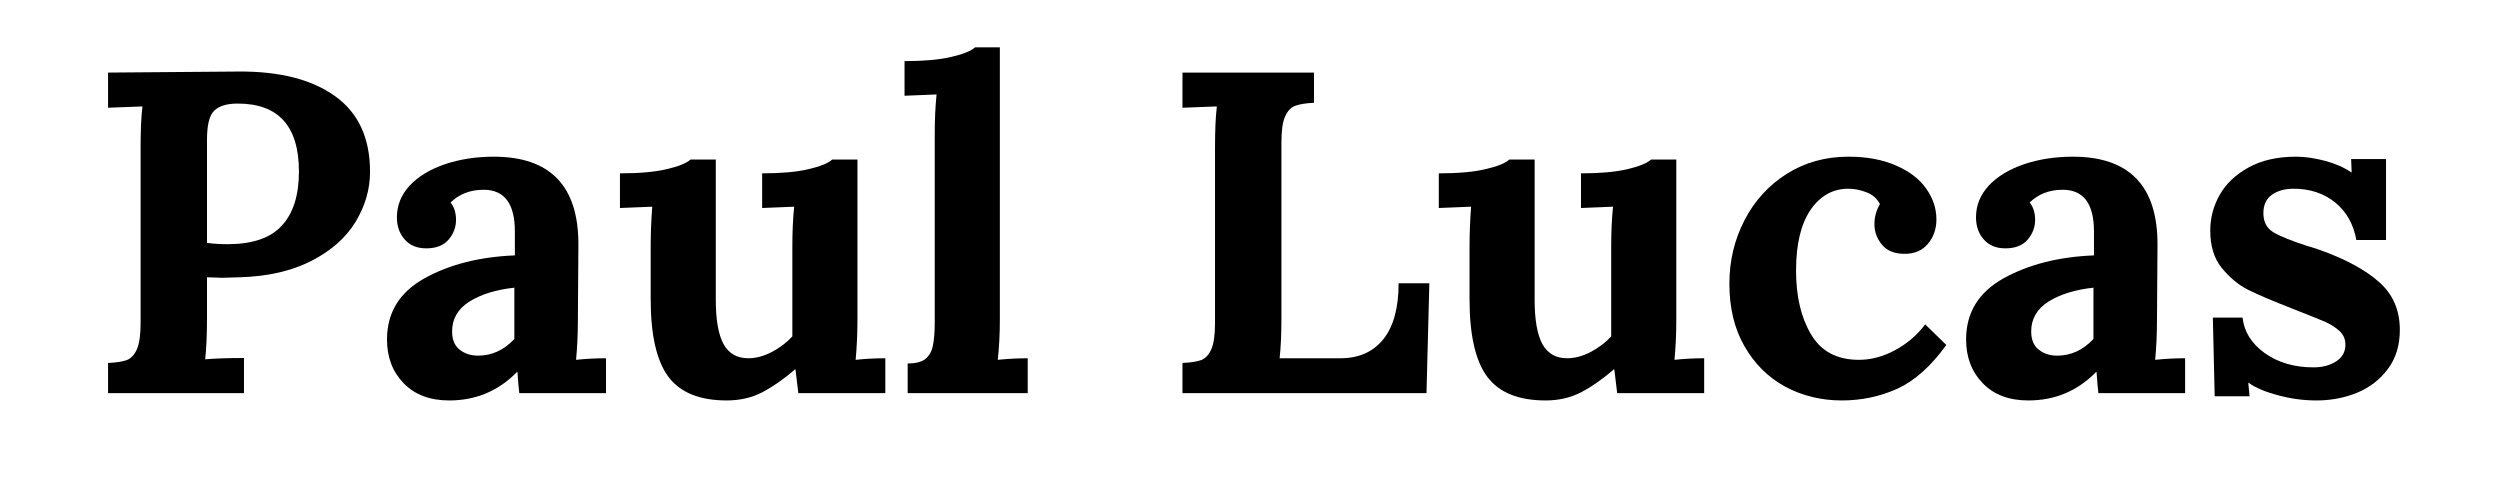<svg xmlns="http://www.w3.org/2000/svg" xmlns:xlink="http://www.w3.org/1999/xlink" width="200" zoomAndPan="magnify" viewBox="0 0 150 30" height="40" preserveAspectRatio="xMidYMid meet" version="1.0"><defs><g/></defs><g fill="#000000" fill-opacity="1"><g transform="translate(5.108, 23.589)"><g><path d="M 1.375 -1.812 C 1.863 -1.832 2.238 -1.891 2.5 -1.984 C 2.758 -2.086 2.961 -2.305 3.109 -2.641 C 3.254 -2.973 3.328 -3.492 3.328 -4.203 L 3.328 -14.734 C 3.328 -15.754 3.363 -16.578 3.438 -17.203 L 1.375 -17.125 L 1.375 -19.234 L 9.188 -19.297 C 11.656 -19.316 13.586 -18.828 14.984 -17.828 C 16.391 -16.828 17.094 -15.312 17.094 -13.281 C 17.094 -12.227 16.801 -11.223 16.219 -10.266 C 15.633 -9.316 14.754 -8.539 13.578 -7.938 C 12.398 -7.332 10.973 -7.004 9.297 -6.953 L 8.219 -6.922 L 7.312 -6.953 L 7.312 -4.531 C 7.312 -3.488 7.273 -2.656 7.203 -2.031 C 7.785 -2.082 8.562 -2.109 9.531 -2.109 L 9.531 0 L 1.375 0 Z M 8.547 -8.938 C 10.035 -8.938 11.117 -9.305 11.797 -10.047 C 12.484 -10.785 12.828 -11.867 12.828 -13.297 C 12.828 -16.016 11.602 -17.375 9.156 -17.375 C 8.508 -17.375 8.039 -17.234 7.75 -16.953 C 7.457 -16.68 7.312 -16.098 7.312 -15.203 L 7.312 -9.016 C 7.695 -8.961 8.109 -8.938 8.547 -8.938 Z M 8.547 -8.938 "/></g></g></g><g fill="#000000" fill-opacity="1"><g transform="translate(22.392, 23.589)"><g><path d="M 4.562 0.438 C 3.406 0.438 2.492 0.094 1.828 -0.594 C 1.16 -1.281 0.828 -2.156 0.828 -3.219 C 0.828 -4.832 1.578 -6.055 3.078 -6.891 C 4.578 -7.723 6.383 -8.18 8.5 -8.266 L 8.5 -9.703 C 8.5 -11.367 7.875 -12.203 6.625 -12.203 C 5.82 -12.203 5.16 -11.945 4.641 -11.438 C 4.859 -11.176 4.969 -10.828 4.969 -10.391 C 4.969 -9.953 4.816 -9.555 4.516 -9.203 C 4.211 -8.859 3.77 -8.688 3.188 -8.688 C 2.633 -8.688 2.203 -8.863 1.891 -9.219 C 1.578 -9.57 1.422 -10.016 1.422 -10.547 C 1.422 -11.266 1.676 -11.898 2.188 -12.453 C 2.707 -13.004 3.41 -13.43 4.297 -13.734 C 5.191 -14.035 6.172 -14.188 7.234 -14.188 C 10.617 -14.188 12.312 -12.438 12.312 -8.938 L 12.281 -4.422 C 12.281 -3.547 12.242 -2.738 12.172 -2 C 12.773 -2.062 13.375 -2.094 13.969 -2.094 L 13.969 0 L 8.766 0 C 8.734 -0.238 8.695 -0.66 8.656 -1.266 L 8.625 -1.266 C 7.508 -0.129 6.156 0.438 4.562 0.438 Z M 6.297 -2.25 C 7.117 -2.25 7.844 -2.582 8.469 -3.25 L 8.469 -6.328 C 7.383 -6.211 6.488 -5.938 5.781 -5.5 C 5.082 -5.062 4.734 -4.461 4.734 -3.703 C 4.734 -3.211 4.883 -2.848 5.188 -2.609 C 5.488 -2.367 5.859 -2.25 6.297 -2.25 Z M 6.297 -2.25 "/></g></g></g><g fill="#000000" fill-opacity="1"><g transform="translate(36.791, 23.589)"><g><path d="M 6.812 0.438 C 5.188 0.438 4.02 -0.035 3.312 -0.984 C 2.602 -1.941 2.25 -3.492 2.25 -5.641 L 2.25 -8.797 C 2.25 -9.566 2.281 -10.363 2.344 -11.188 L 0.406 -11.109 L 0.406 -13.188 C 1.562 -13.188 2.492 -13.27 3.203 -13.438 C 3.922 -13.602 4.398 -13.797 4.641 -14.016 L 6.156 -14.016 L 6.156 -5.609 C 6.156 -4.398 6.312 -3.508 6.625 -2.938 C 6.938 -2.375 7.43 -2.094 8.109 -2.094 C 8.566 -2.094 9.035 -2.219 9.516 -2.469 C 10.004 -2.727 10.414 -3.039 10.75 -3.406 L 10.75 -8.797 C 10.75 -9.66 10.785 -10.457 10.859 -11.188 L 8.938 -11.109 L 8.938 -13.188 C 10.082 -13.188 11.008 -13.27 11.719 -13.438 C 12.426 -13.602 12.898 -13.797 13.141 -14.016 L 14.656 -14.016 L 14.656 -4.422 C 14.656 -3.547 14.617 -2.738 14.547 -2 C 15.129 -2.062 15.723 -2.094 16.328 -2.094 L 16.328 0 L 11.109 0 L 10.938 -1.422 L 10.906 -1.422 C 10.227 -0.836 9.57 -0.379 8.938 -0.047 C 8.312 0.273 7.602 0.438 6.812 0.438 Z M 6.812 0.438 "/></g></g></g><g fill="#000000" fill-opacity="1"><g transform="translate(53.772, 23.589)"><g><path d="M 0.688 -1.781 C 1.176 -1.781 1.535 -1.875 1.766 -2.062 C 1.992 -2.258 2.141 -2.523 2.203 -2.859 C 2.273 -3.191 2.312 -3.648 2.312 -4.234 L 2.312 -15.531 C 2.312 -16.406 2.348 -17.203 2.422 -17.922 L 0.5 -17.844 L 0.5 -19.922 C 1.645 -19.922 2.578 -20.004 3.297 -20.172 C 4.016 -20.336 4.492 -20.531 4.734 -20.75 L 6.219 -20.75 L 6.219 -4.422 C 6.219 -3.547 6.176 -2.738 6.094 -2 C 6.707 -2.062 7.305 -2.094 7.891 -2.094 L 7.891 0 L 0.688 0 Z M 0.688 -1.781 "/></g></g></g><g fill="#000000" fill-opacity="1"><g transform="translate(62.346, 23.589)"><g/></g></g><g fill="#000000" fill-opacity="1"><g transform="translate(69.573, 23.589)"><g><path d="M 1.375 -1.812 C 1.863 -1.832 2.238 -1.891 2.5 -1.984 C 2.758 -2.086 2.961 -2.305 3.109 -2.641 C 3.254 -2.973 3.328 -3.492 3.328 -4.203 L 3.328 -14.734 C 3.328 -15.754 3.363 -16.578 3.438 -17.203 L 1.375 -17.125 L 1.375 -19.234 L 9.266 -19.234 L 9.266 -17.422 C 8.766 -17.398 8.383 -17.336 8.125 -17.234 C 7.875 -17.141 7.676 -16.926 7.531 -16.594 C 7.383 -16.27 7.312 -15.75 7.312 -15.031 L 7.312 -4.5 C 7.312 -3.508 7.273 -2.707 7.203 -2.094 L 10.891 -2.094 C 11.984 -2.102 12.832 -2.488 13.438 -3.25 C 14.039 -4.008 14.344 -5.125 14.344 -6.594 L 16.188 -6.594 L 16.016 0 L 1.375 0 Z M 1.375 -1.812 "/></g></g></g><g fill="#000000" fill-opacity="1"><g transform="translate(85.922, 23.589)"><g><path d="M 6.812 0.438 C 5.188 0.438 4.02 -0.035 3.312 -0.984 C 2.602 -1.941 2.25 -3.492 2.25 -5.641 L 2.25 -8.797 C 2.25 -9.566 2.281 -10.363 2.344 -11.188 L 0.406 -11.109 L 0.406 -13.188 C 1.562 -13.188 2.492 -13.27 3.203 -13.438 C 3.922 -13.602 4.398 -13.797 4.641 -14.016 L 6.156 -14.016 L 6.156 -5.609 C 6.156 -4.398 6.312 -3.508 6.625 -2.938 C 6.938 -2.375 7.43 -2.094 8.109 -2.094 C 8.566 -2.094 9.035 -2.219 9.516 -2.469 C 10.004 -2.727 10.414 -3.039 10.75 -3.406 L 10.75 -8.797 C 10.75 -9.66 10.785 -10.457 10.859 -11.188 L 8.938 -11.109 L 8.938 -13.188 C 10.082 -13.188 11.008 -13.27 11.719 -13.438 C 12.426 -13.602 12.898 -13.797 13.141 -14.016 L 14.656 -14.016 L 14.656 -4.422 C 14.656 -3.547 14.617 -2.738 14.547 -2 C 15.129 -2.062 15.723 -2.094 16.328 -2.094 L 16.328 0 L 11.109 0 L 10.938 -1.422 L 10.906 -1.422 C 10.227 -0.836 9.57 -0.379 8.938 -0.047 C 8.312 0.273 7.602 0.438 6.812 0.438 Z M 6.812 0.438 "/></g></g></g><g fill="#000000" fill-opacity="1"><g transform="translate(102.904, 23.589)"><g><path d="M 7.609 0.438 C 6.367 0.438 5.234 0.16 4.203 -0.391 C 3.18 -0.953 2.367 -1.758 1.766 -2.812 C 1.16 -3.863 0.859 -5.113 0.859 -6.562 C 0.859 -7.938 1.16 -9.207 1.766 -10.375 C 2.367 -11.539 3.211 -12.469 4.297 -13.156 C 5.391 -13.844 6.625 -14.188 8 -14.188 C 9.113 -14.188 10.066 -14.008 10.859 -13.656 C 11.66 -13.312 12.266 -12.848 12.672 -12.266 C 13.078 -11.691 13.281 -11.078 13.281 -10.422 C 13.281 -9.848 13.109 -9.359 12.766 -8.953 C 12.43 -8.555 11.969 -8.359 11.375 -8.359 C 10.77 -8.359 10.316 -8.539 10.016 -8.906 C 9.711 -9.27 9.562 -9.68 9.562 -10.141 C 9.562 -10.566 9.672 -10.969 9.891 -11.344 C 9.723 -11.676 9.457 -11.91 9.094 -12.047 C 8.727 -12.191 8.363 -12.266 8 -12.266 C 7.062 -12.266 6.301 -11.836 5.719 -10.984 C 5.145 -10.129 4.859 -8.922 4.859 -7.359 C 4.859 -5.805 5.16 -4.523 5.766 -3.516 C 6.367 -2.504 7.32 -2 8.625 -2 C 9.363 -2 10.086 -2.191 10.797 -2.578 C 11.516 -2.961 12.117 -3.477 12.609 -4.125 L 13.875 -2.891 C 12.957 -1.617 11.977 -0.742 10.938 -0.266 C 9.895 0.203 8.785 0.438 7.609 0.438 Z M 7.609 0.438 "/></g></g></g><g fill="#000000" fill-opacity="1"><g transform="translate(117.138, 23.589)"><g><path d="M 4.562 0.438 C 3.406 0.438 2.492 0.094 1.828 -0.594 C 1.16 -1.281 0.828 -2.156 0.828 -3.219 C 0.828 -4.832 1.578 -6.055 3.078 -6.891 C 4.578 -7.723 6.383 -8.18 8.5 -8.266 L 8.5 -9.703 C 8.5 -11.367 7.875 -12.203 6.625 -12.203 C 5.82 -12.203 5.16 -11.945 4.641 -11.438 C 4.859 -11.176 4.969 -10.828 4.969 -10.391 C 4.969 -9.953 4.816 -9.555 4.516 -9.203 C 4.211 -8.859 3.77 -8.688 3.188 -8.688 C 2.633 -8.688 2.203 -8.863 1.891 -9.219 C 1.578 -9.57 1.422 -10.016 1.422 -10.547 C 1.422 -11.266 1.676 -11.898 2.188 -12.453 C 2.707 -13.004 3.41 -13.43 4.297 -13.734 C 5.191 -14.035 6.172 -14.188 7.234 -14.188 C 10.617 -14.188 12.312 -12.438 12.312 -8.938 L 12.281 -4.422 C 12.281 -3.547 12.242 -2.738 12.172 -2 C 12.773 -2.062 13.375 -2.094 13.969 -2.094 L 13.969 0 L 8.766 0 C 8.734 -0.238 8.695 -0.66 8.656 -1.266 L 8.625 -1.266 C 7.508 -0.129 6.156 0.438 4.562 0.438 Z M 6.297 -2.25 C 7.117 -2.25 7.844 -2.582 8.469 -3.25 L 8.469 -6.328 C 7.383 -6.211 6.488 -5.938 5.781 -5.5 C 5.082 -5.062 4.734 -4.461 4.734 -3.703 C 4.734 -3.211 4.883 -2.848 5.188 -2.609 C 5.488 -2.367 5.859 -2.25 6.297 -2.25 Z M 6.297 -2.25 "/></g></g></g><g fill="#000000" fill-opacity="1"><g transform="translate(131.537, 23.589)"><g><path d="M 7.453 0.438 C 6.66 0.438 5.891 0.332 5.141 0.125 C 4.391 -0.07 3.801 -0.32 3.375 -0.625 L 3.359 -0.625 L 3.438 0.188 L 1.344 0.188 L 1.234 -4.531 L 3.016 -4.531 C 3.109 -3.688 3.551 -2.977 4.344 -2.406 C 5.145 -1.832 6.125 -1.547 7.281 -1.547 C 7.789 -1.547 8.234 -1.66 8.609 -1.891 C 8.992 -2.129 9.188 -2.469 9.188 -2.906 C 9.188 -3.238 9.066 -3.516 8.828 -3.734 C 8.586 -3.953 8.301 -4.133 7.969 -4.281 C 7.633 -4.426 6.973 -4.691 5.984 -5.078 C 4.816 -5.535 3.938 -5.91 3.344 -6.203 C 2.758 -6.504 2.234 -6.941 1.766 -7.516 C 1.305 -8.086 1.078 -8.832 1.078 -9.75 C 1.078 -10.508 1.266 -11.223 1.641 -11.891 C 2.016 -12.555 2.586 -13.102 3.359 -13.531 C 4.141 -13.969 5.098 -14.188 6.234 -14.188 C 6.766 -14.188 7.344 -14.102 7.969 -13.938 C 8.594 -13.77 9.113 -13.539 9.531 -13.25 L 9.562 -13.25 L 9.531 -14.047 L 11.625 -14.047 L 11.625 -9.188 L 9.844 -9.188 C 9.676 -10.133 9.254 -10.883 8.578 -11.438 C 7.898 -11.988 7.066 -12.266 6.078 -12.266 C 5.555 -12.266 5.125 -12.145 4.781 -11.906 C 4.438 -11.664 4.266 -11.297 4.266 -10.797 C 4.266 -10.285 4.461 -9.906 4.859 -9.656 C 5.266 -9.414 5.945 -9.141 6.906 -8.828 C 7.008 -8.805 7.242 -8.734 7.609 -8.609 C 9.172 -8.055 10.367 -7.41 11.203 -6.672 C 12.035 -5.941 12.453 -4.984 12.453 -3.797 C 12.453 -2.879 12.219 -2.102 11.75 -1.469 C 11.281 -0.832 10.664 -0.352 9.906 -0.031 C 9.145 0.281 8.328 0.438 7.453 0.438 Z M 7.453 0.438 "/></g></g></g></svg>